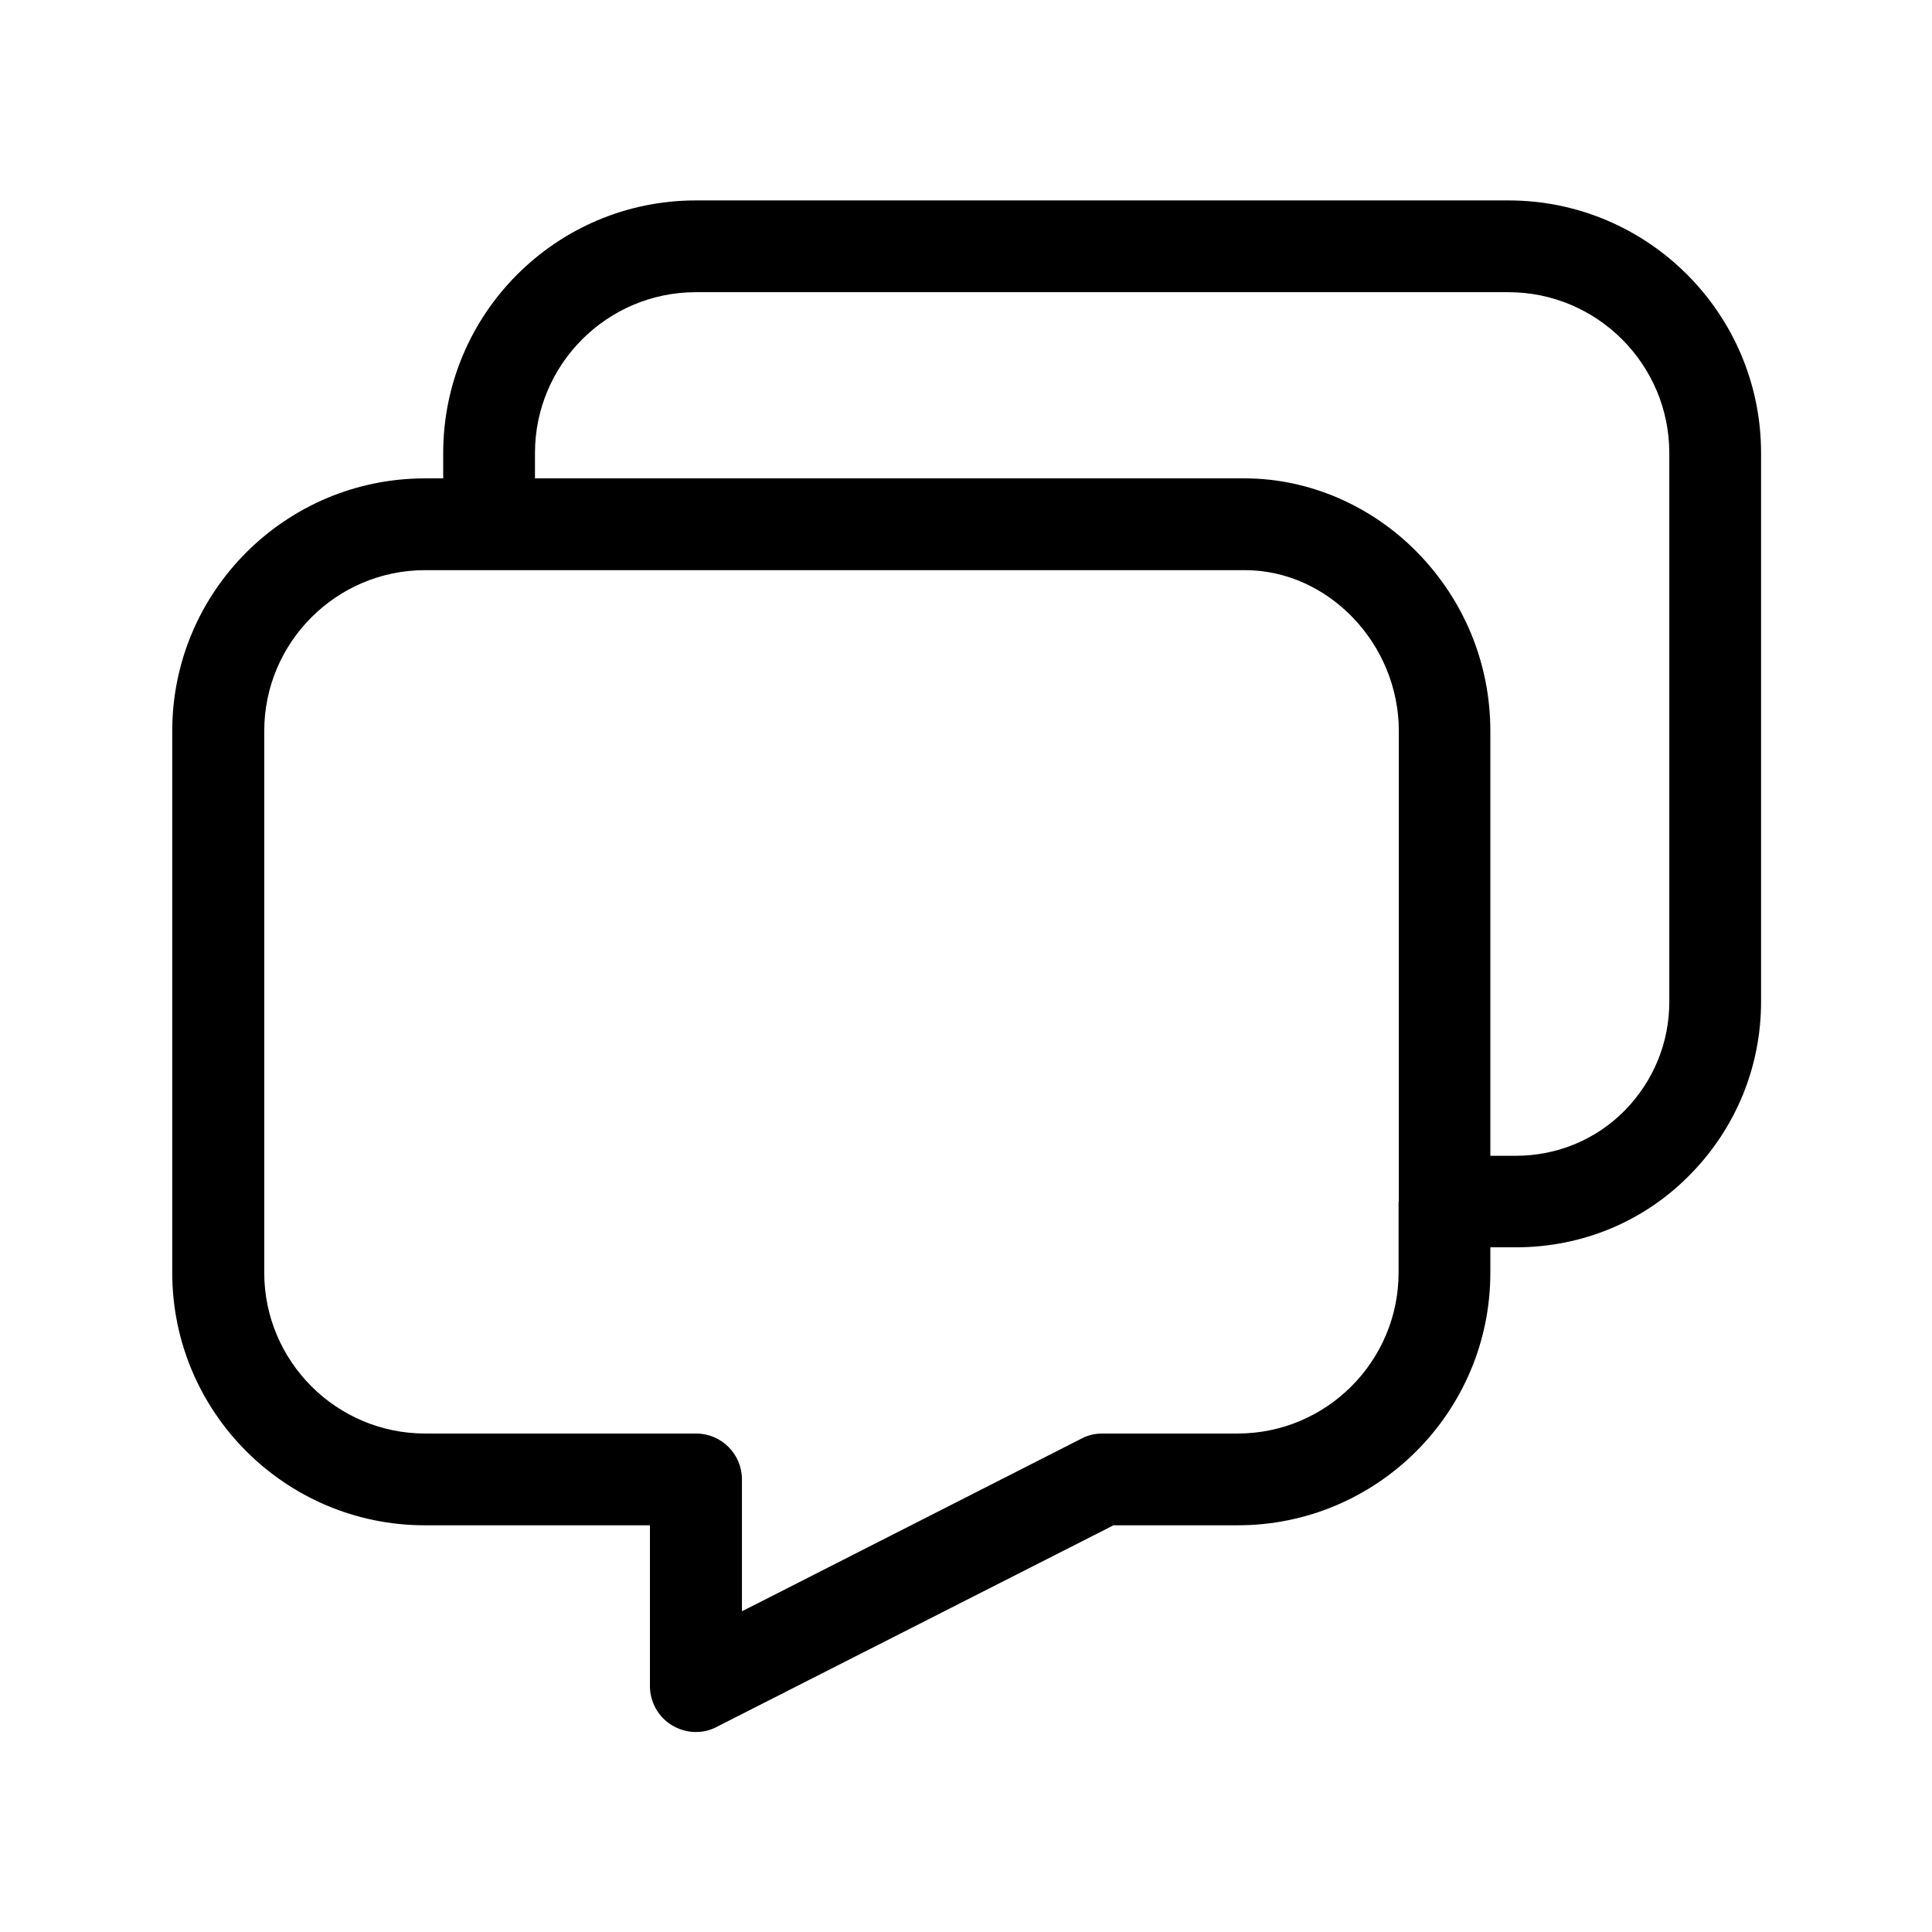 <?xml version="1.0" encoding="UTF-8"?>
<svg id="Layer_1" data-name="Layer 1" xmlns="http://www.w3.org/2000/svg" version="1.1" viewBox="0 0 800 800">
  <path d="M624.62,82.99h-336.5c-57.7,0-104.6,46.9-104.6,104.6v10.5h-7.6c-57.7,0-104.6,46.9-104.6,104.6v224.3c0,57.7,46.9,104.6,104.6,104.6h93.2v66.6c0,6.6,3.5,12.8,9.1,16.2,3,1.8,6.4,2.8,9.9,2.8,3,0,6-.7,8.6-2.1l163-82.8,1.3-.7h51.5c57.7,0,104.6-46.9,104.6-104.6v-10.5h10.5c27.7,0,53.5-10.8,72.6-30.5,18.7-19.2,29-44.5,29-71.2v-227.2c0-57.7-46.9-104.6-104.6-104.6ZM579.12,497.49v29.5c0,36.7-29.9,66.6-66.6,66.6h-56.1c-3,0-6,.7-8.6,2.1l-131.9,67.1-8.7,4.4v-54.6c0-10.5-8.5-19-19-19h-112.2c-36.7,0-66.6-29.9-66.6-66.6v-224.3c0-36.7,29.9-66.6,66.6-66.6h339.5c34.5,0,63.7,30.5,63.7,66.6v194.8h-.1ZM691.22,414.89c0,16.8-6.5,32.6-18.2,44.7-11.9,12.2-28.1,19-45.4,19h-10.5v-175.9c0-27.7-10.7-53.9-30.1-73.8-19.1-19.6-45.2-30.8-71.5-30.8H221.52v-10.5c0-36.7,29.9-66.6,66.6-66.6h336.5c36.7,0,66.6,29.9,66.6,66.6v227.3Z"/>
</svg>
